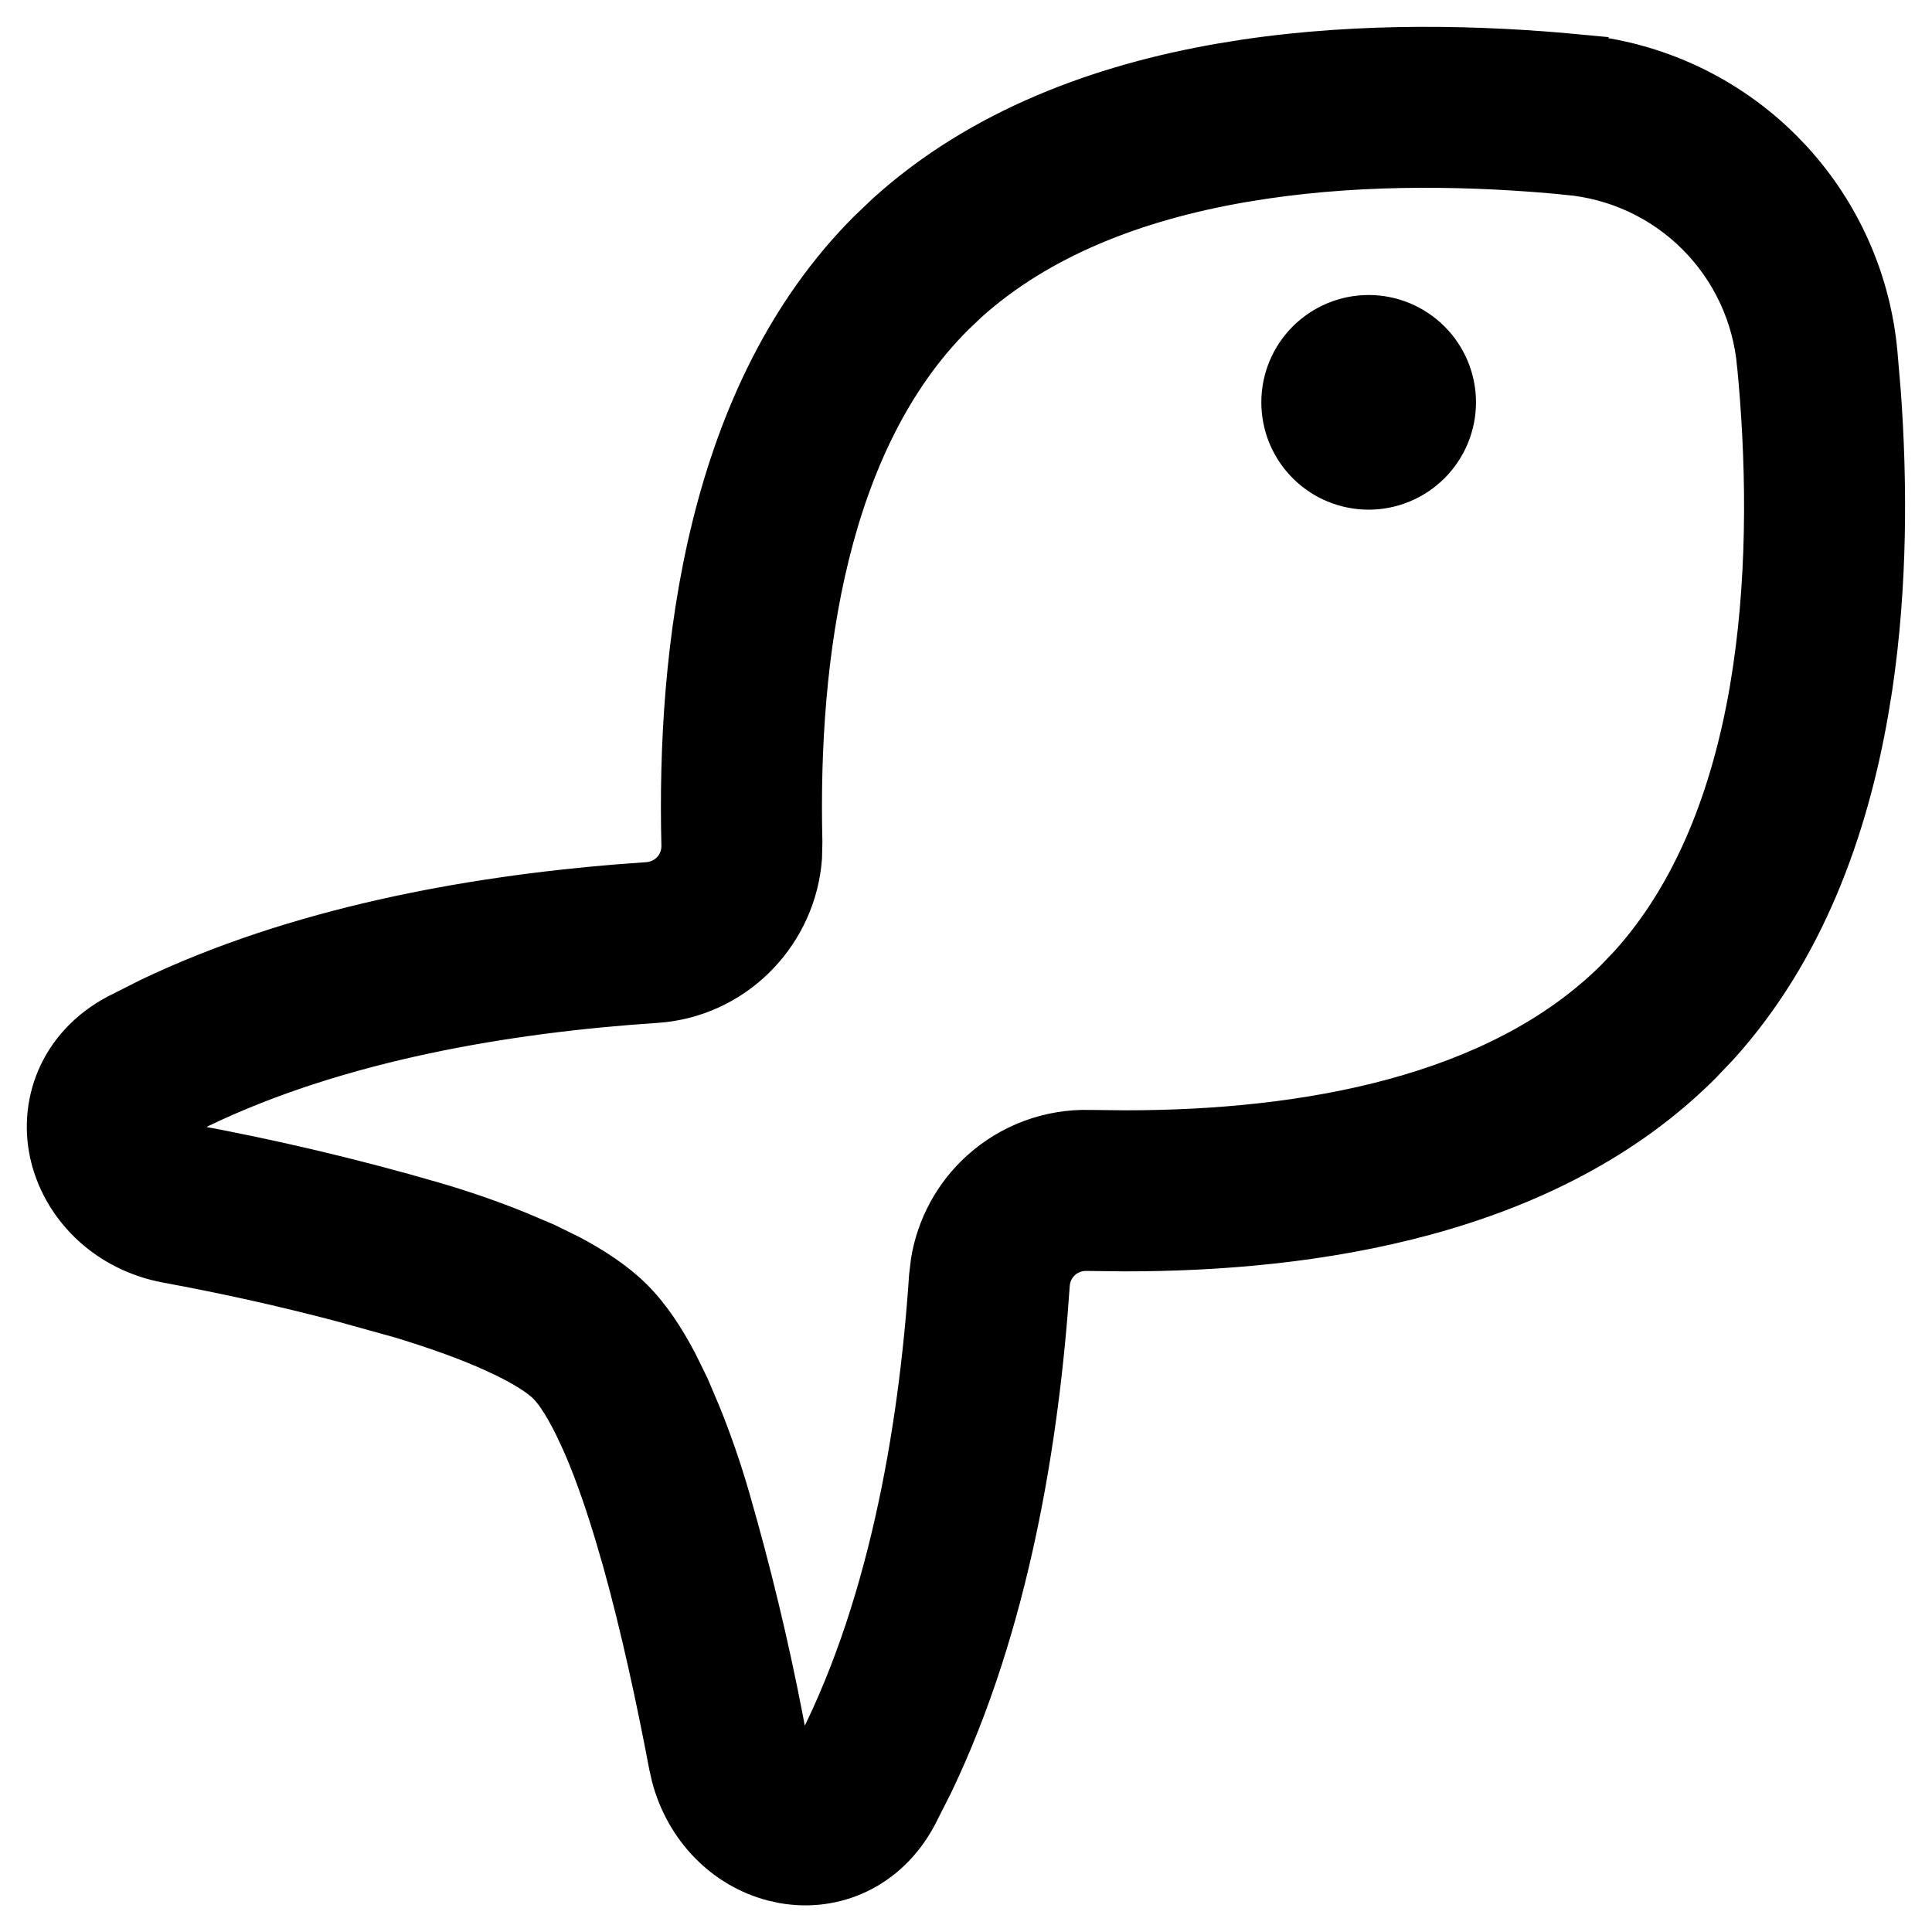 <svg width="36" height="36" viewBox="0 0 36 36" fill="none" xmlns="http://www.w3.org/2000/svg">
<path d="M23.171 0.987C25.397 0.656 27.63 0.719 29.429 0.891L29.428 0.892C30.89 1.024 32.259 1.664 33.297 2.702L33.487 2.9C34.413 3.912 34.984 5.201 35.107 6.571L35.17 7.313C35.289 8.966 35.299 10.9 35.011 12.832L34.938 13.278C34.553 15.497 33.736 17.776 32.124 19.564L31.791 19.914C28.905 22.803 24.459 23.444 20.939 23.44L20.248 23.432C20.107 23.428 19.969 23.479 19.864 23.573C19.759 23.668 19.694 23.799 19.684 23.94C19.489 26.814 18.934 30.305 17.498 33.296L17.199 33.887C16.633 34.953 15.575 35.394 14.569 35.215L14.369 35.171C13.428 34.926 12.658 34.161 12.39 33.129L12.343 32.92C12.114 31.71 11.822 30.348 11.477 29.112L11.325 28.592C11.117 27.907 10.901 27.303 10.678 26.817H10.677C10.445 26.311 10.249 26.02 10.116 25.888C9.983 25.755 9.692 25.556 9.185 25.325L9.184 25.324C8.698 25.101 8.095 24.883 7.415 24.678L6.342 24.38C5.265 24.096 4.178 23.854 3.083 23.653H3.082C1.944 23.44 1.096 22.629 0.831 21.625L0.83 21.624C0.556 20.564 0.982 19.401 2.114 18.795H2.115L2.707 18.495C5.502 17.154 8.731 16.584 11.485 16.357L12.067 16.314C12.208 16.303 12.339 16.238 12.434 16.134C12.528 16.029 12.578 15.891 12.574 15.75V15.749C12.486 12.139 13.014 7.287 16.092 4.207L16.442 3.874C18.228 2.262 20.505 1.444 22.726 1.059L23.171 0.987ZM29.189 3.38C27.509 3.218 25.497 3.167 23.544 3.46L23.153 3.523C21.204 3.862 19.431 4.545 18.116 5.73L17.859 5.975C15.56 8.275 14.989 12.18 15.074 15.688L15.067 15.988C14.961 17.427 13.845 18.626 12.386 18.797L12.233 18.811C9.486 18.992 6.365 19.515 3.796 20.746L3.29 21.002C3.278 21.008 3.269 21.015 3.262 21.02C3.288 21.071 3.363 21.162 3.543 21.197H3.544C5.092 21.481 6.624 21.843 8.135 22.283H8.134C8.669 22.439 9.196 22.622 9.712 22.831L10.225 23.049L10.227 23.05L10.678 23.271C11.124 23.507 11.55 23.784 11.884 24.118C12.218 24.452 12.495 24.879 12.73 25.326L12.952 25.777L12.953 25.779L13.171 26.292C13.38 26.807 13.562 27.334 13.717 27.868L13.877 28.436C14.243 29.761 14.551 31.103 14.798 32.456L14.817 32.532C14.859 32.659 14.931 32.717 14.975 32.739C14.98 32.731 14.989 32.722 14.995 32.71C16.41 30.054 16.994 26.698 17.189 23.77L17.224 23.479C17.336 22.806 17.671 22.186 18.18 21.724C18.761 21.195 19.525 20.911 20.311 20.932L20.973 20.939C24.3 20.939 27.867 20.302 30.025 18.145L30.27 17.888C31.455 16.573 32.138 14.8 32.477 12.849L32.539 12.459C32.829 10.505 32.78 8.493 32.618 6.812L32.617 6.809C32.54 5.926 32.155 5.098 31.528 4.471C30.902 3.844 30.073 3.458 29.19 3.381L29.189 3.38ZM25.503 5.747C25.967 5.747 26.412 5.932 26.74 6.26C27.068 6.588 27.253 7.033 27.253 7.497C27.253 7.961 27.068 8.406 26.74 8.734C26.412 9.062 25.967 9.247 25.503 9.247C25.039 9.247 24.593 9.063 24.265 8.734C23.937 8.406 23.753 7.961 23.753 7.497C23.753 7.033 23.937 6.588 24.265 6.26C24.593 5.932 25.039 5.747 25.503 5.747Z" fill="black" stroke="black" stroke-width="0.5"/>
</svg>
